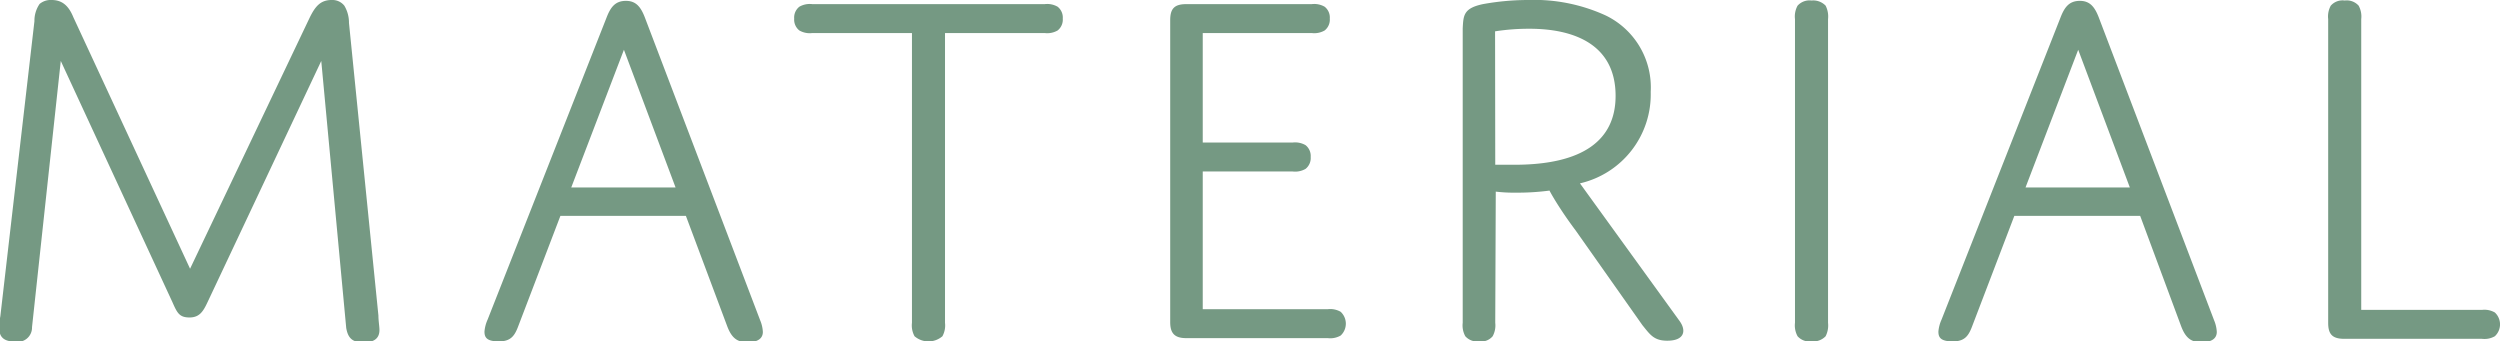 <svg xmlns="http://www.w3.org/2000/svg" viewBox="0 0 145.21 19.83"><defs><style>.cls-1{fill:#759983;}</style></defs><g id="レイヤー_2" data-name="レイヤー 2"><g id="design"><path class="cls-1" d="M18,1c.3-.6.6-1,1.26-1A.89.89,0,0,1,20,.33a1.92,1.92,0,0,1,.27,1l1.71,17c0,.3.06.63.06.84,0,.45-.27.72-.93.72s-.9-.27-1-.84L18.66,3.54l-6.6,14c-.24.51-.45.9-1.05.9s-.72-.27-1-.9l-6.48-14L1.86,19a.83.83,0,0,1-1,.84c-.63,0-.9-.27-.9-.75,0-.15,0-.42.06-.72L2,1.23a1.72,1.72,0,0,1,.3-1A1,1,0,0,1,3,0c.63,0,1,.36,1.26,1l6.78,14.61Z"/><path class="cls-1" d="M39.84,12.54H32.55L30.12,18.9c-.21.57-.42.93-1.14.93s-.84-.24-.84-.57a2.11,2.11,0,0,1,.18-.69l6.9-17.52c.24-.63.51-1,1.14-1s.9.42,1.14,1.08l6.66,17.49a2,2,0,0,1,.15.66c0,.36-.27.6-.9.6s-.93-.3-1.17-.93Zm-6.66-1.65h6.06l-3-8Z"/><path class="cls-1" d="M54.89,18.75a1.31,1.31,0,0,1-.15.78,1.24,1.24,0,0,1-1.62,0,1.31,1.31,0,0,1-.15-.78V1.92H47.18a1.21,1.21,0,0,1-.75-.15.8.8,0,0,1-.3-.69.8.8,0,0,1,.3-.69,1.21,1.21,0,0,1,.75-.15h13.5a1.21,1.21,0,0,1,.75.15.8.8,0,0,1,.3.69.8.8,0,0,1-.3.69,1.21,1.21,0,0,1-.75.15H54.89Z"/><path class="cls-1" d="M69.86,8.28h5.22a1.21,1.21,0,0,1,.75.15.8.8,0,0,1,.3.69.8.8,0,0,1-.3.69,1.21,1.21,0,0,1-.75.15H69.86v8h7.26a1.21,1.21,0,0,1,.75.15.94.94,0,0,1,0,1.38,1.21,1.21,0,0,1-.75.15H68.9c-.69,0-.93-.3-.93-.93V1.17c0-.66.24-.93.93-.93h7.29a1.21,1.21,0,0,1,.75.15.8.8,0,0,1,.3.69.8.8,0,0,1-.3.69,1.21,1.21,0,0,1-.75.15H69.86Z"/><path class="cls-1" d="M86.85,18.75a1.31,1.31,0,0,1-.15.78.87.87,0,0,1-.78.3.93.93,0,0,1-.81-.3,1.31,1.31,0,0,1-.15-.78V1.65C85,.9,85,.48,86.13.24A14.73,14.73,0,0,1,88.74,0a10,10,0,0,1,4.53.9,4.64,4.64,0,0,1,2.61,4.44,5.3,5.3,0,0,1-4.11,5.31l5.79,8c.39.54.3,1.14-.72,1.14-.78,0-1-.36-1.44-.9l-3.87-5.49C90.48,12,90,11.07,90,11.07a14,14,0,0,1-1.92.12,8.88,8.88,0,0,1-1.2-.06Zm0-9.18s.54,0,1.11,0c4,0,5.88-1.44,5.88-4,0-3-2.43-3.9-5-3.9a12.79,12.79,0,0,0-2,.15Z"/><path class="cls-1" d="M106.18,18.75a1.39,1.39,0,0,1-.14.78,1,1,0,0,1-.82.3.93.93,0,0,1-.81-.3,1.31,1.31,0,0,1-.15-.78V1.11a1.31,1.31,0,0,1,.15-.78.93.93,0,0,1,.81-.3,1,1,0,0,1,.82.3,1.39,1.39,0,0,1,.14.78Z"/><path class="cls-1" d="M124.31,12.54H117l-2.43,6.36c-.21.57-.42.93-1.14.93s-.84-.24-.84-.57a2.11,2.11,0,0,1,.18-.69l6.9-17.52c.24-.63.51-1,1.14-1s.9.42,1.14,1.08l6.66,17.49a2,2,0,0,1,.15.66c0,.36-.27.6-.9.6s-.93-.3-1.17-.93Zm-6.66-1.65h6.06l-3-8Z"/><path class="cls-1" d="M144.16,18a1.21,1.21,0,0,1,.75.15.94.94,0,0,1,0,1.38,1.21,1.21,0,0,1-.75.15h-8c-.72,0-.93-.3-.93-.93V1.11a1.31,1.31,0,0,1,.15-.78.91.91,0,0,1,.81-.3.93.93,0,0,1,.81.3,1.31,1.31,0,0,1,.15.78V18Z"/></g></g></svg>
